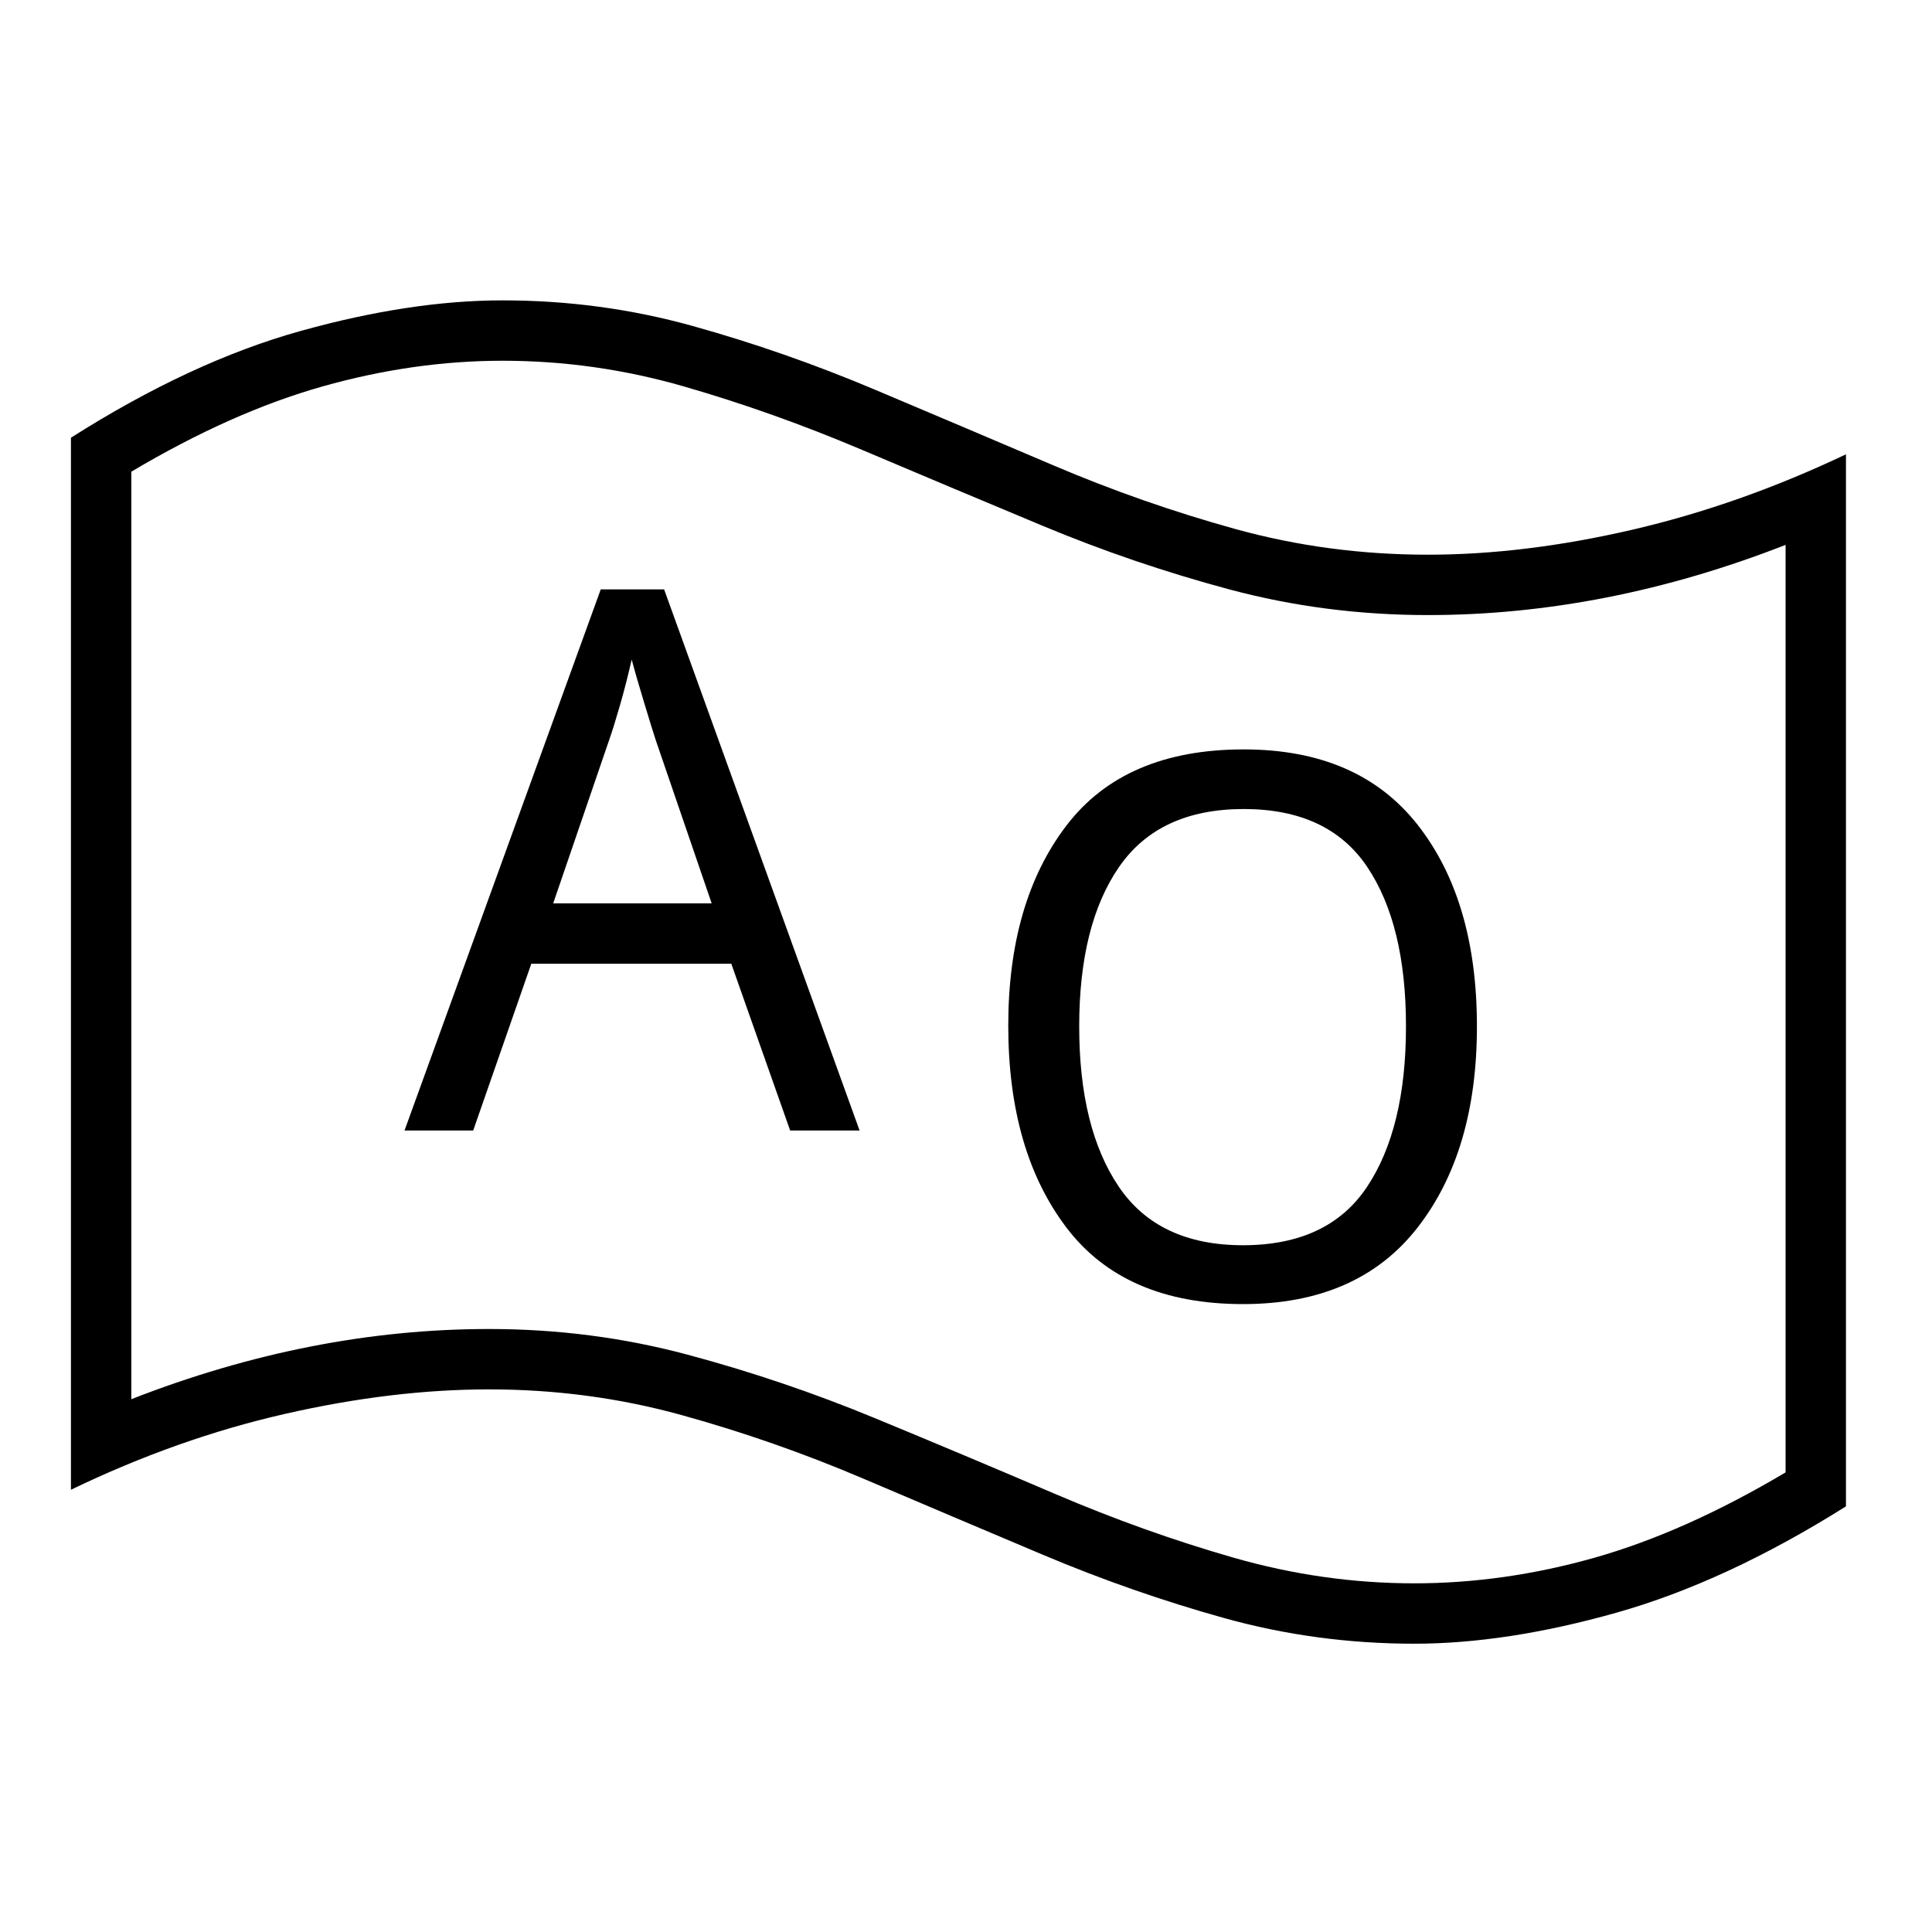 <?xml version="1.0" standalone="no"?>
<!DOCTYPE svg PUBLIC "-//W3C//DTD SVG 1.1//EN" "http://www.w3.org/Graphics/SVG/1.1/DTD/svg11.dtd" >
<svg xmlns="http://www.w3.org/2000/svg" xmlns:xlink="http://www.w3.org/1999/xlink" version="1.1" viewBox="30 -350 2560 2560">
   <path fill="currentColor"
d="M1677 1378q-157 0 -234 -101.5t-77 -267.5q0 -164 77 -265t235 -101q152 0 230.5 100t78.5 267q0 166 -79 267t-231 101zM1677 1300q113 0 164.5 -77.5t51.5 -212.5t-51.5 -211.5t-163.5 -76.5t-165 76.5t-53 211.5t52.5 212.5t164.5 77.5zM566 1148l260 -717h84l259 717
h-92l-78 -221h-265l-77 221h-91zM763 847h210l-74 -216q-4 -12 -15.5 -50t-16.5 -57q-7 31 -15.5 60.5t-14.5 46.5zM1904 1828q-130 0 -252 -34t-240.5 -84t-237 -100.5t-241.5 -84.5t-255 -34q-128 0 -270.5 32.5t-283.5 100.5v-1394q159 -101 304.5 -141.5t267.5 -40.5
q130 0 252 34t240.5 84t237 100.5t241.5 84.5t255 34q128 0 270.5 -33t283.5 -100v1394q-159 100 -304.5 141t-267.5 41zM1904 1748q119 0 239 -34t253 -113v-1229q-238 93 -474 93q-136 0 -263 -34t-248 -84.5t-239 -100.5t-236 -84t-240 -34q-118 0 -238.5 34t-253.5 113
v1229q238 -93 474 -93q136 0 263 34t248 84t239 100.5t236.5 84.5t239.5 34z" />
</svg>
